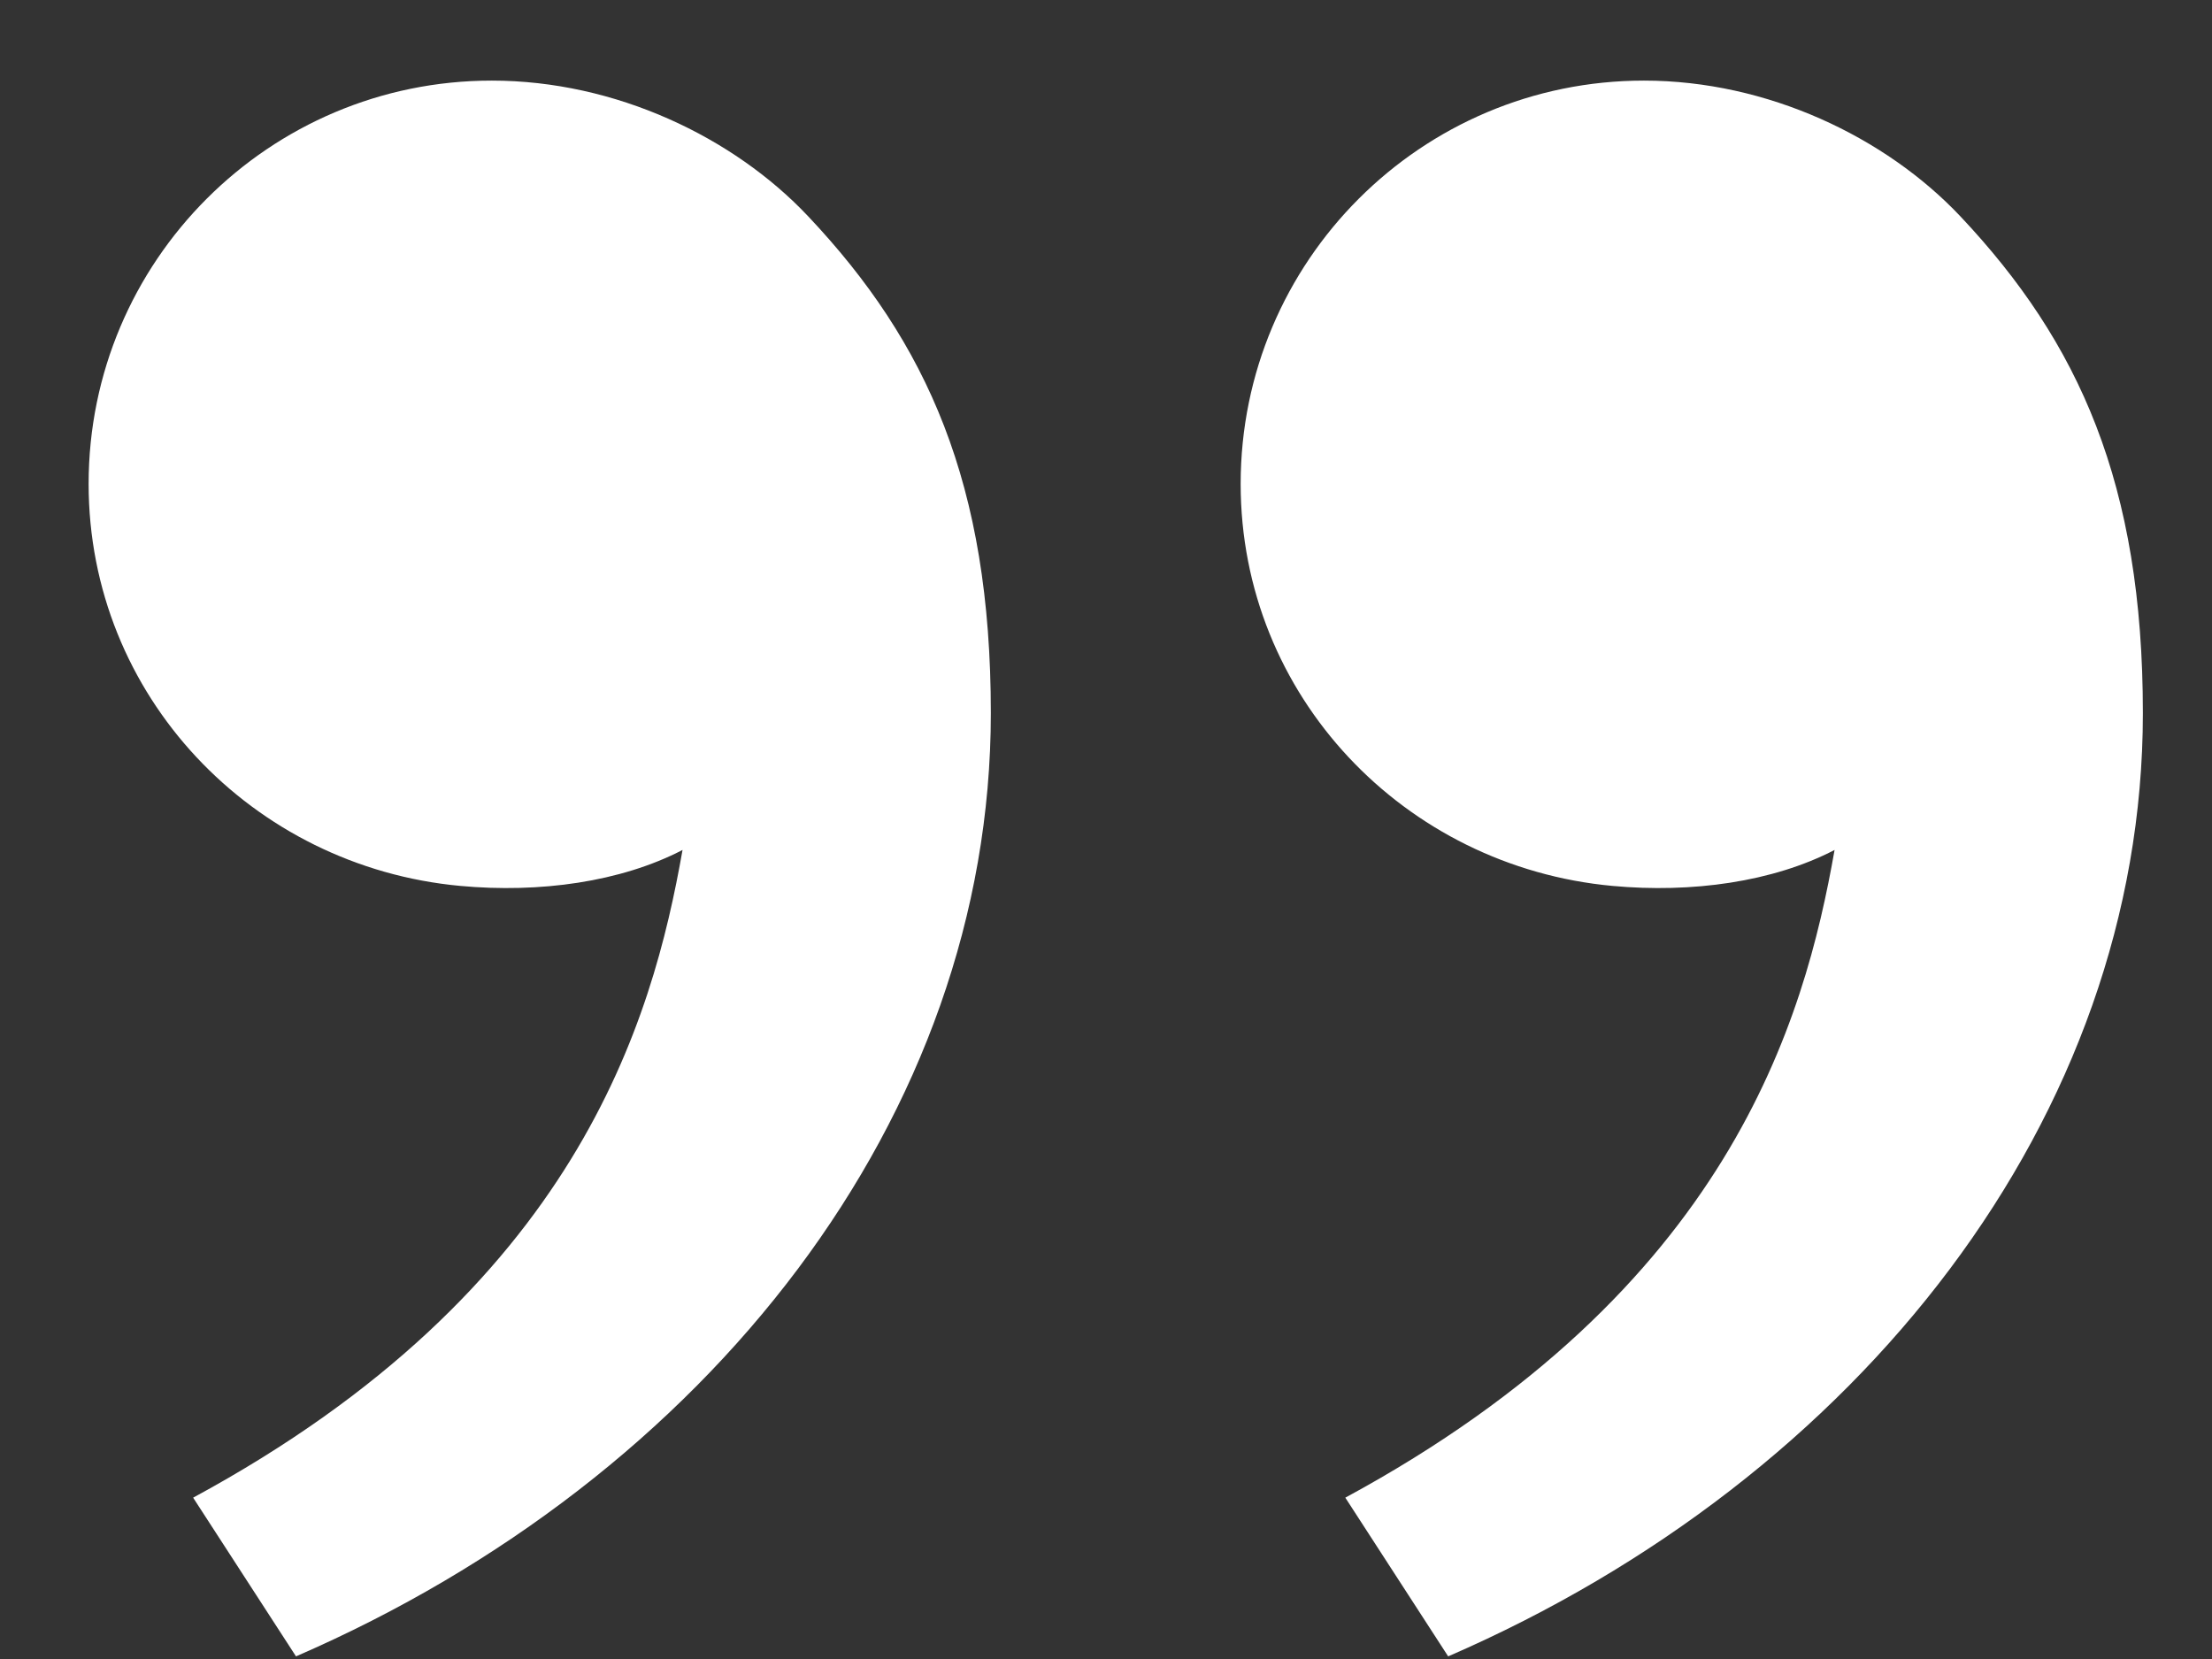 <svg width="16" height="12" viewBox="0 0 16 12" fill="none" xmlns="http://www.w3.org/2000/svg">
<rect x="0" y="0" width="16" height="12" fill="#333333" stroke="none"/>
<path d="M14.181 1.566C15.039 2.477 15.5 3.5 15.5 5.158C15.5 8.074 13.453 10.689 10.475 11.981L9.731 10.833C12.51 9.329 13.053 7.378 13.27 6.148C12.823 6.38 12.237 6.461 11.663 6.408C10.159 6.269 8.974 5.034 8.974 3.5C8.974 1.889 10.28 0.583 11.891 0.583C12.785 0.583 13.64 0.992 14.181 1.566ZM5.847 1.566C6.706 2.477 7.167 3.5 7.167 5.158C7.167 8.074 5.12 10.689 2.141 11.981L1.397 10.833C4.177 9.329 4.72 7.378 4.937 6.148C4.49 6.38 3.904 6.461 3.329 6.408C1.826 6.269 0.641 5.034 0.641 3.5C0.641 1.889 1.947 0.583 3.557 0.583C4.452 0.583 5.307 0.992 5.847 1.566Z" fill="white"/>
</svg>
